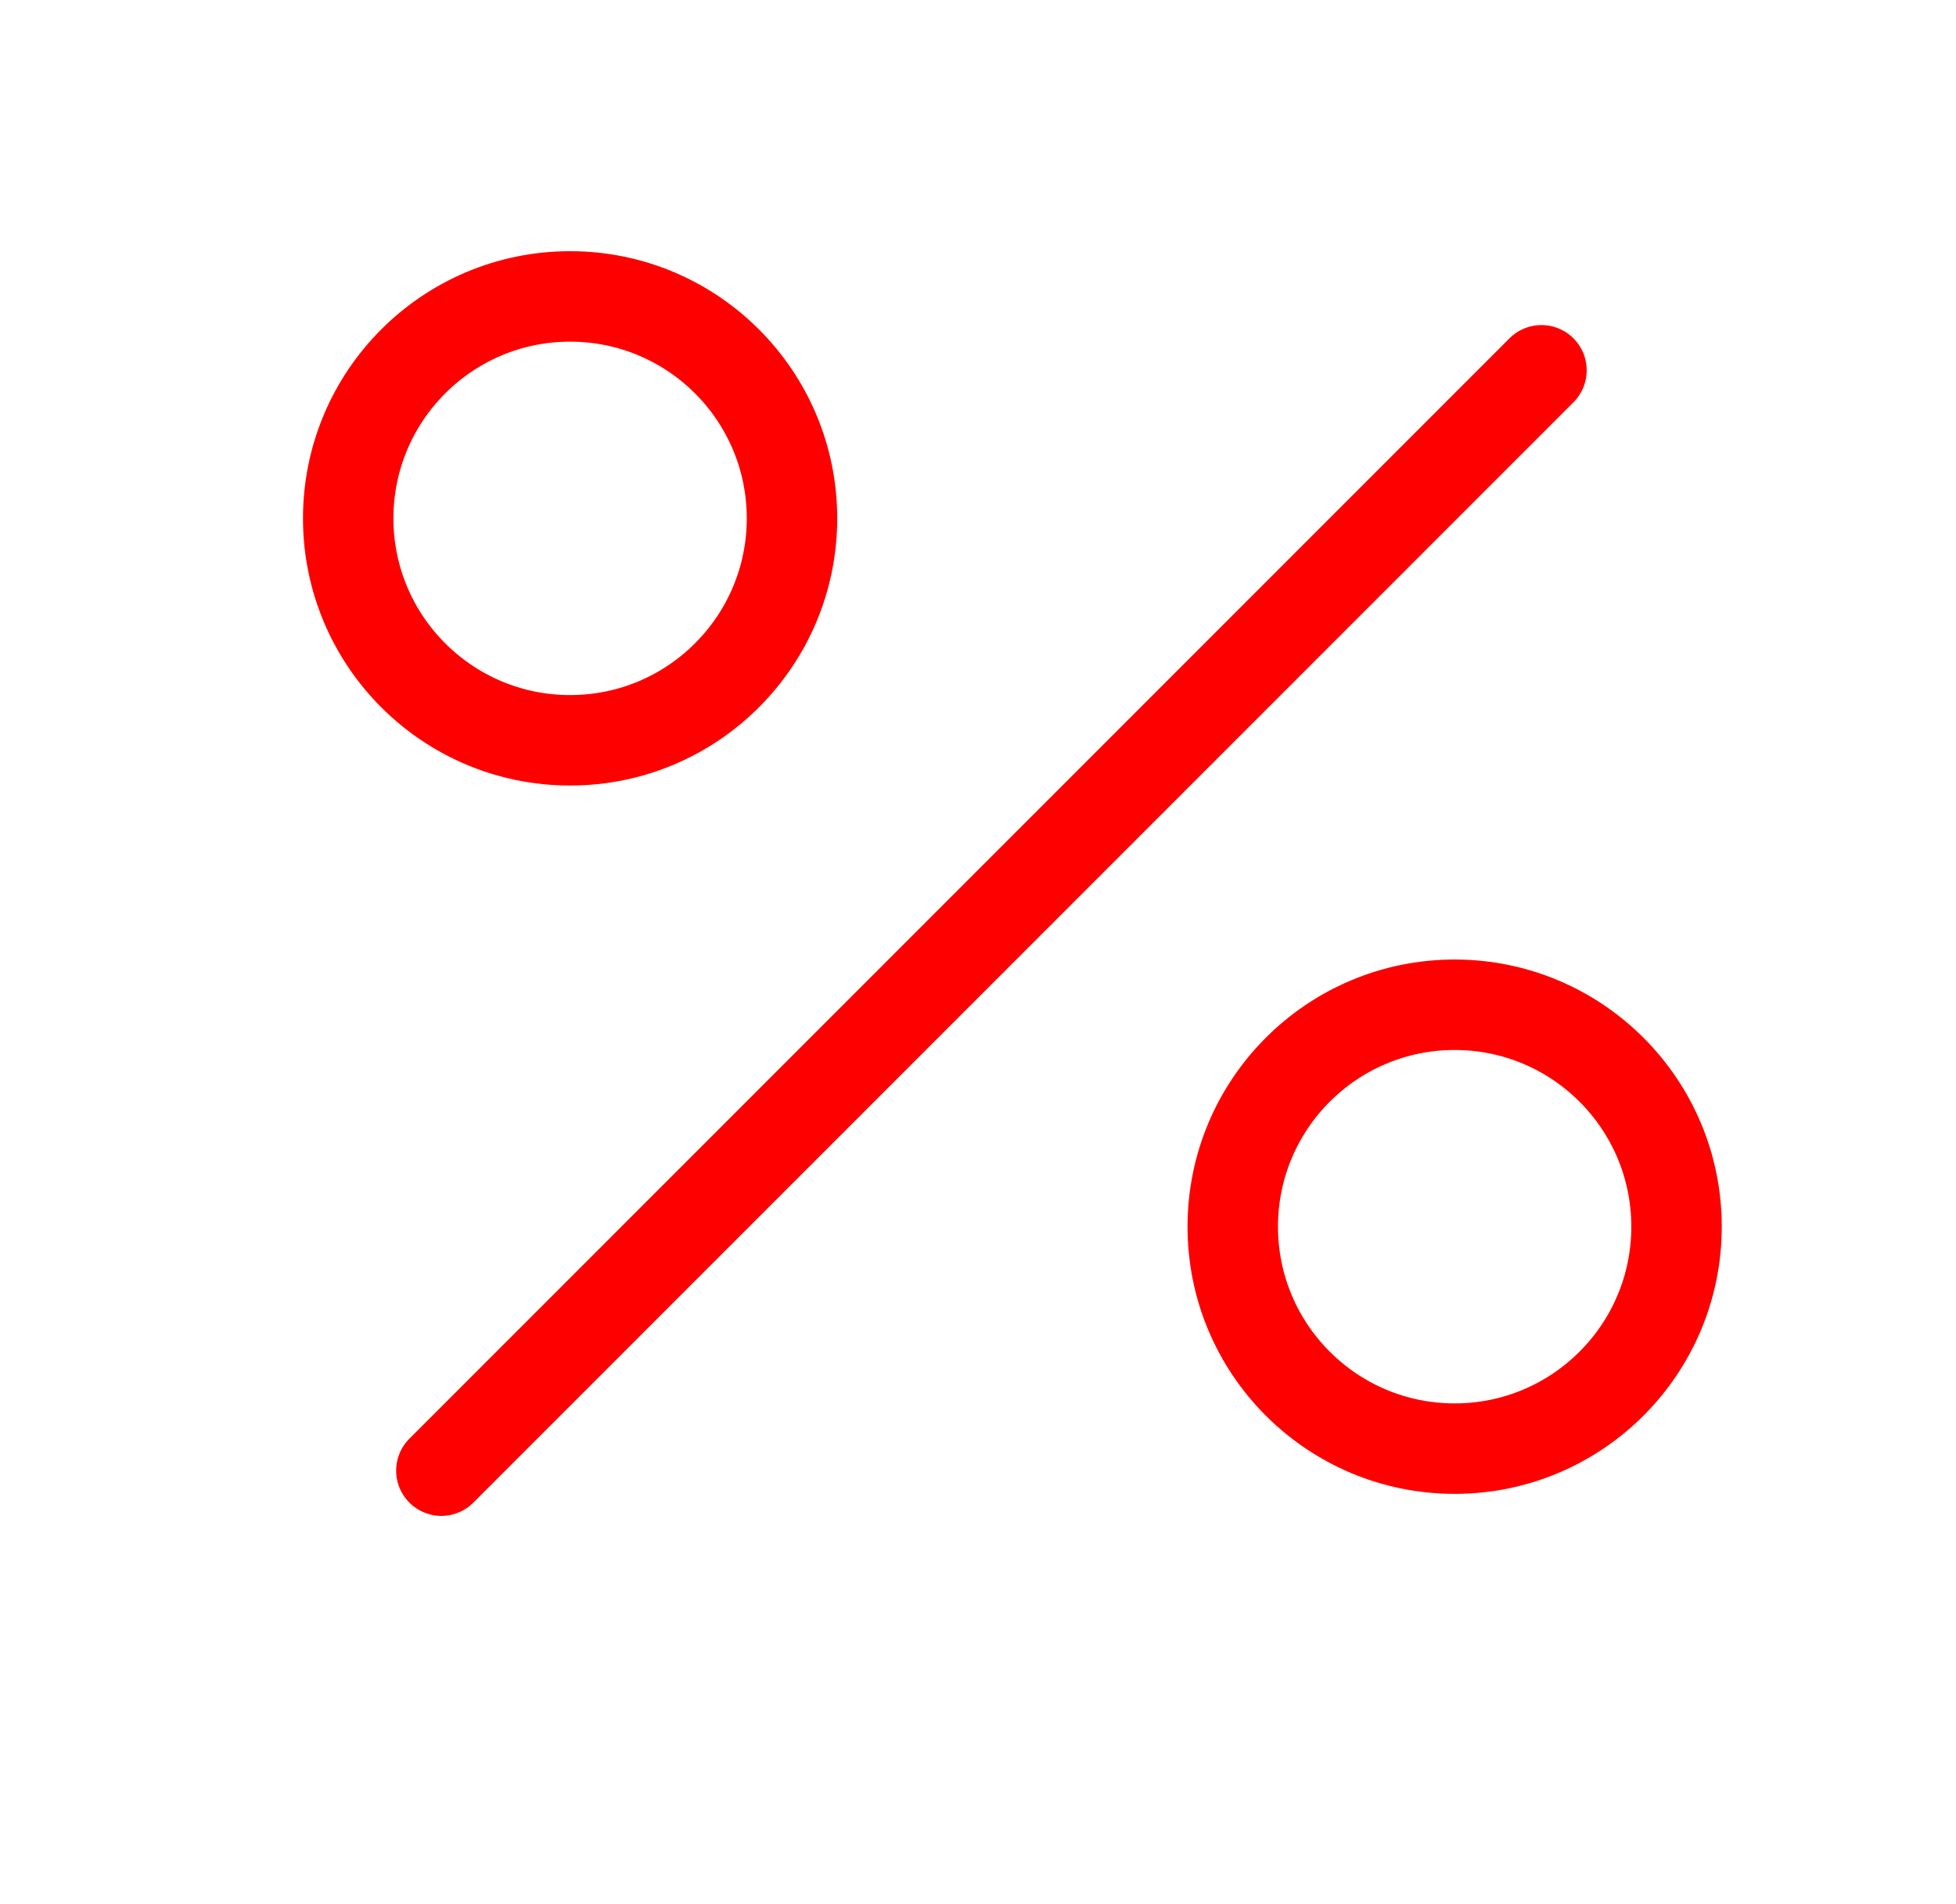 <svg xmlns="http://www.w3.org/2000/svg" id="Layer_1" data-name="Layer 1" viewBox="0 0 64.88 63.13"><defs><style>.cls-1{fill:none;stroke:red;stroke-linecap:round;stroke-linejoin:round;stroke-width:3px;}</style></defs><line class="cls-1" x1="51.13" y1="12.28" x2="14.64" y2="48.77"></line><circle class="cls-1" cx="18.91" cy="17.19" r="7.36"></circle><circle class="cls-1" cx="48.25" cy="40.68" r="7.36"></circle></svg>